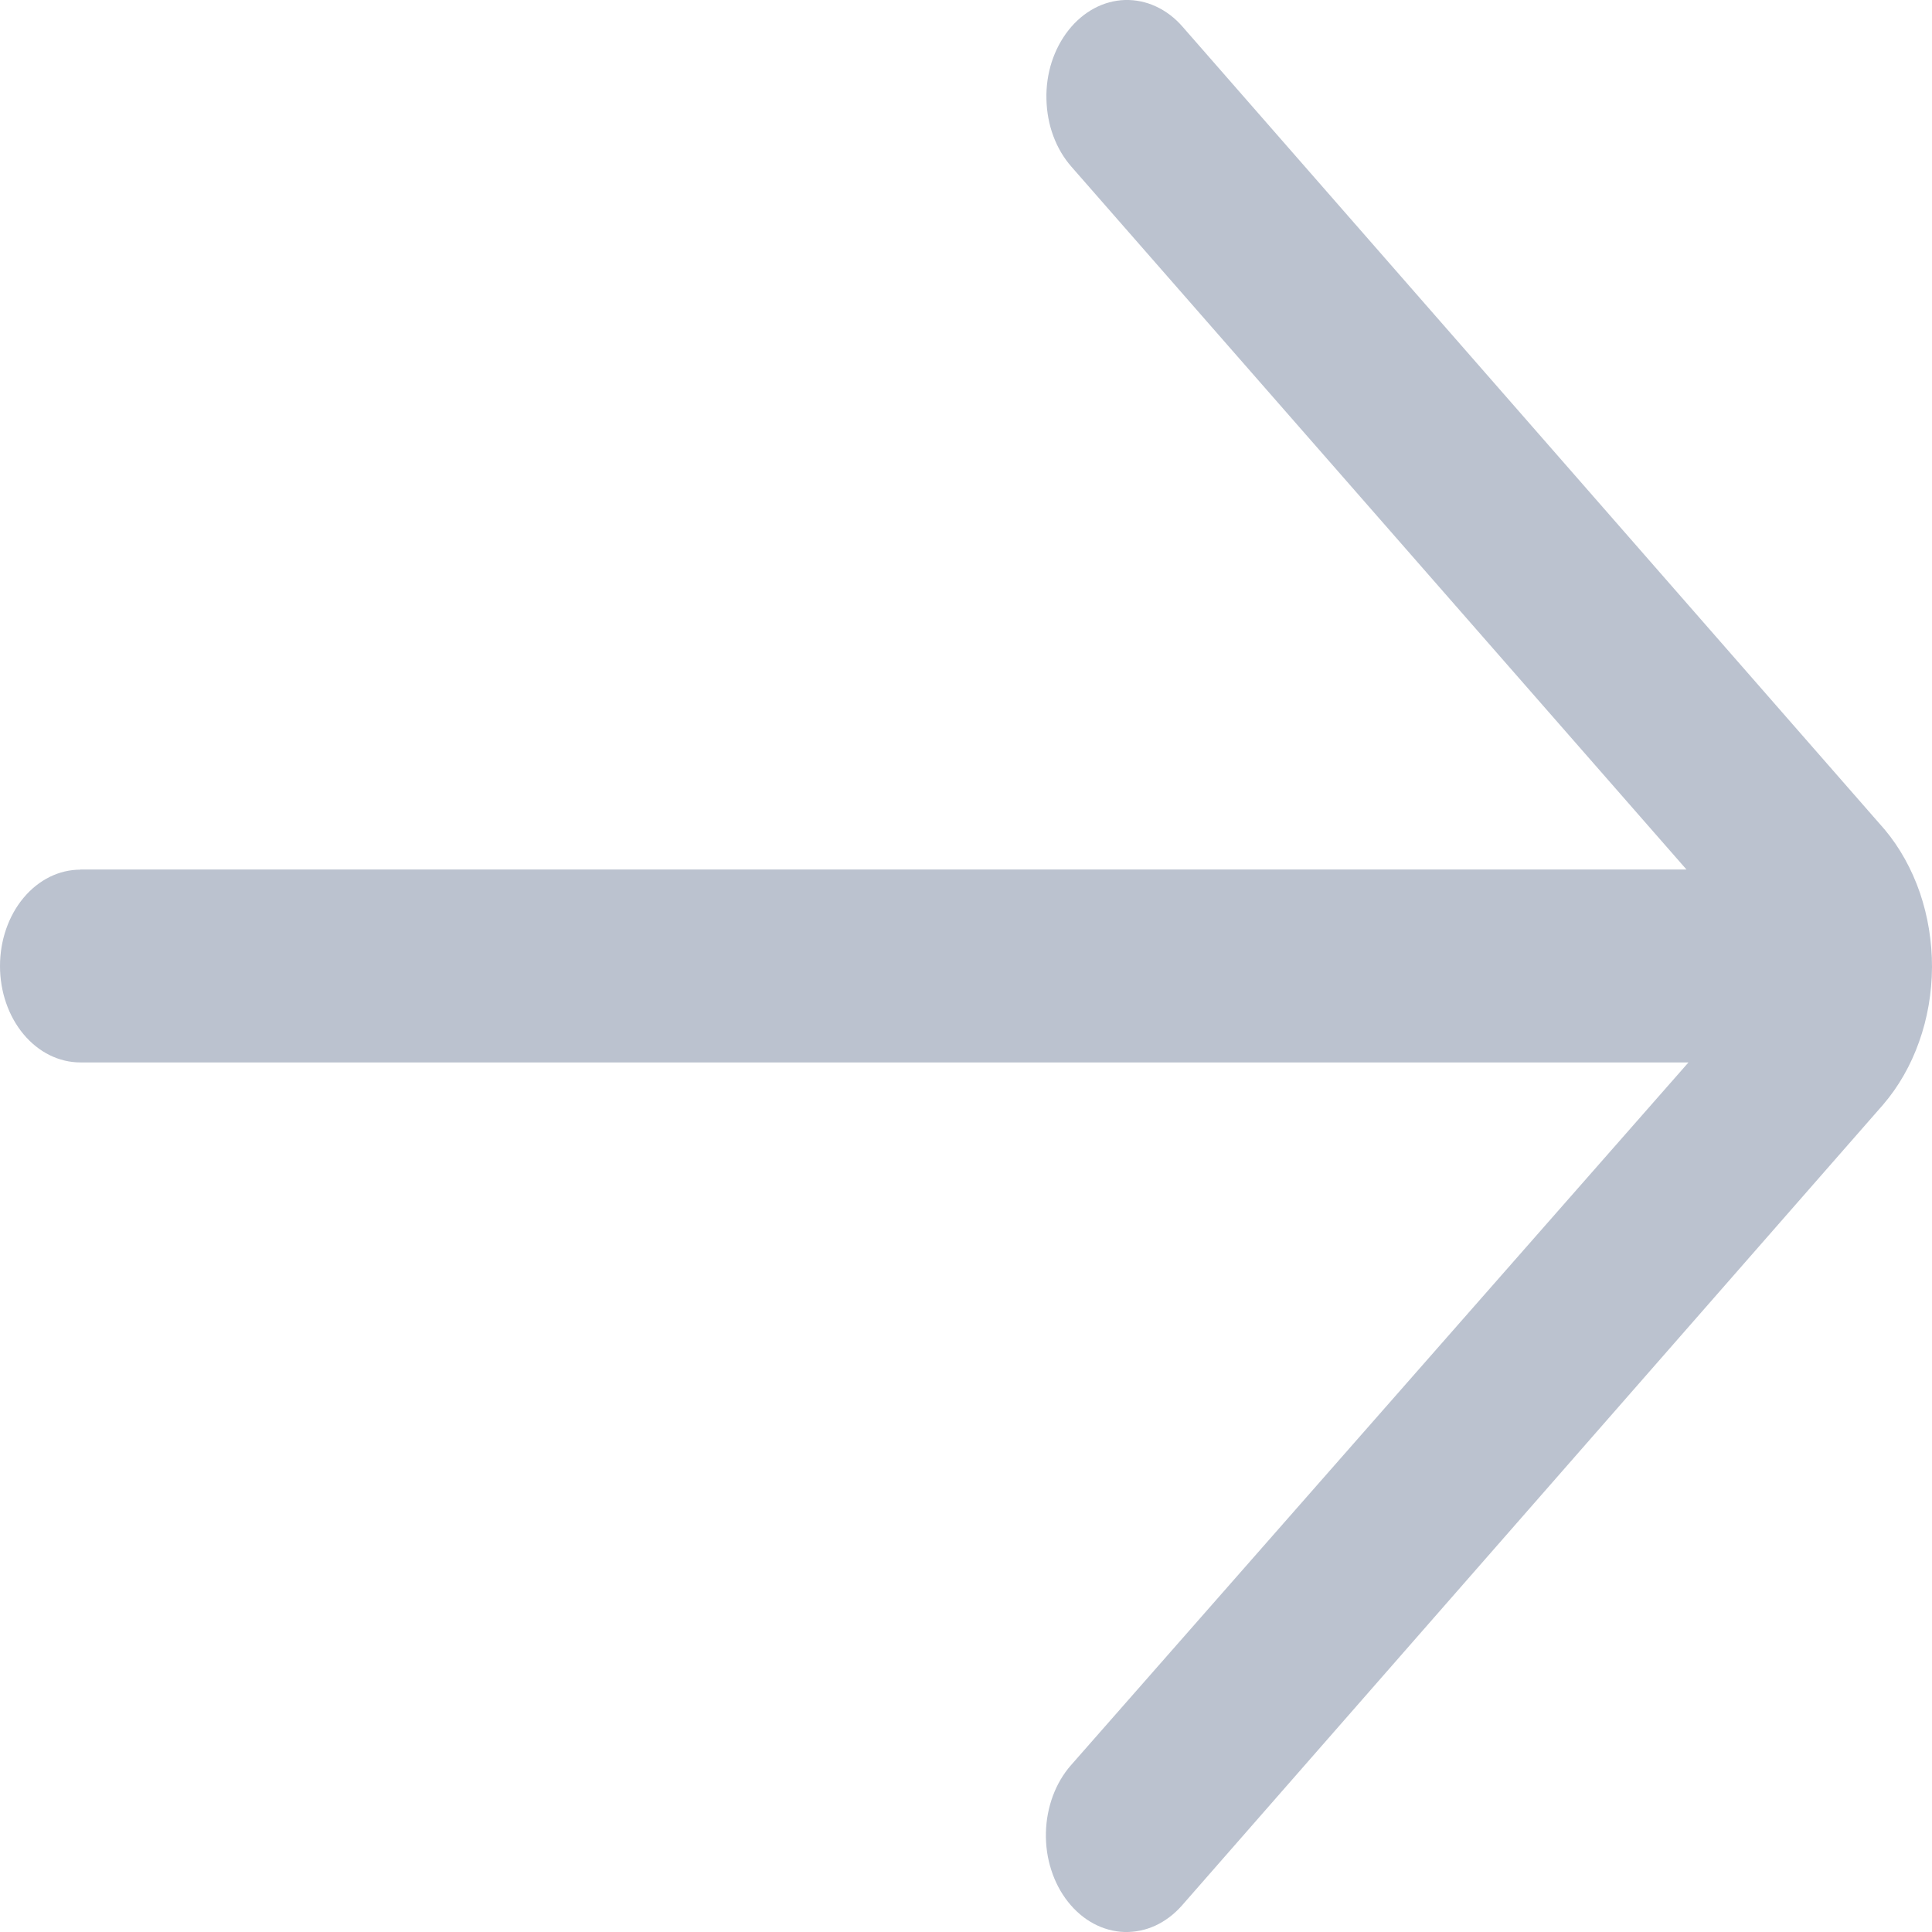 <?xml version="1.0" encoding="UTF-8"?> <svg xmlns="http://www.w3.org/2000/svg" width="22" height="22" viewBox="0 0 22 22" fill="none"><path opacity="0.3" d="M0.915 9.901H19.204L12.201 1.899C12.114 1.8 12.043 1.681 11.994 1.548C11.945 1.416 11.919 1.274 11.916 1.129C11.912 0.985 11.933 0.841 11.976 0.706C12.02 0.571 12.085 0.448 12.168 0.343C12.251 0.238 12.35 0.154 12.46 0.095C12.57 0.036 12.689 0.004 12.81 0C12.93 -0.003 13.05 0.021 13.162 0.073C13.275 0.125 13.378 0.203 13.465 0.303L21.461 9.446C21.633 9.651 21.769 9.896 21.862 10.165C21.954 10.435 22.001 10.724 22 11.015C21.998 11.307 21.949 11.595 21.853 11.863C21.758 12.132 21.619 12.374 21.445 12.577L13.46 21.697C13.372 21.797 13.269 21.875 13.157 21.927C13.044 21.979 12.924 22.003 12.804 22C12.683 21.996 12.565 21.964 12.454 21.905C12.344 21.846 12.245 21.762 12.162 21.657C12.079 21.552 12.014 21.429 11.971 21.294C11.927 21.159 11.907 21.015 11.91 20.871C11.913 20.726 11.94 20.584 11.989 20.451C12.038 20.319 12.108 20.2 12.195 20.101L19.227 12.098H0.915C0.672 12.098 0.44 11.983 0.268 11.777C0.096 11.571 0 11.292 0 11.001C0 10.709 0.096 10.43 0.268 10.224C0.44 10.018 0.672 9.903 0.915 9.903V9.901Z" fill="#1D355E"></path></svg> 
